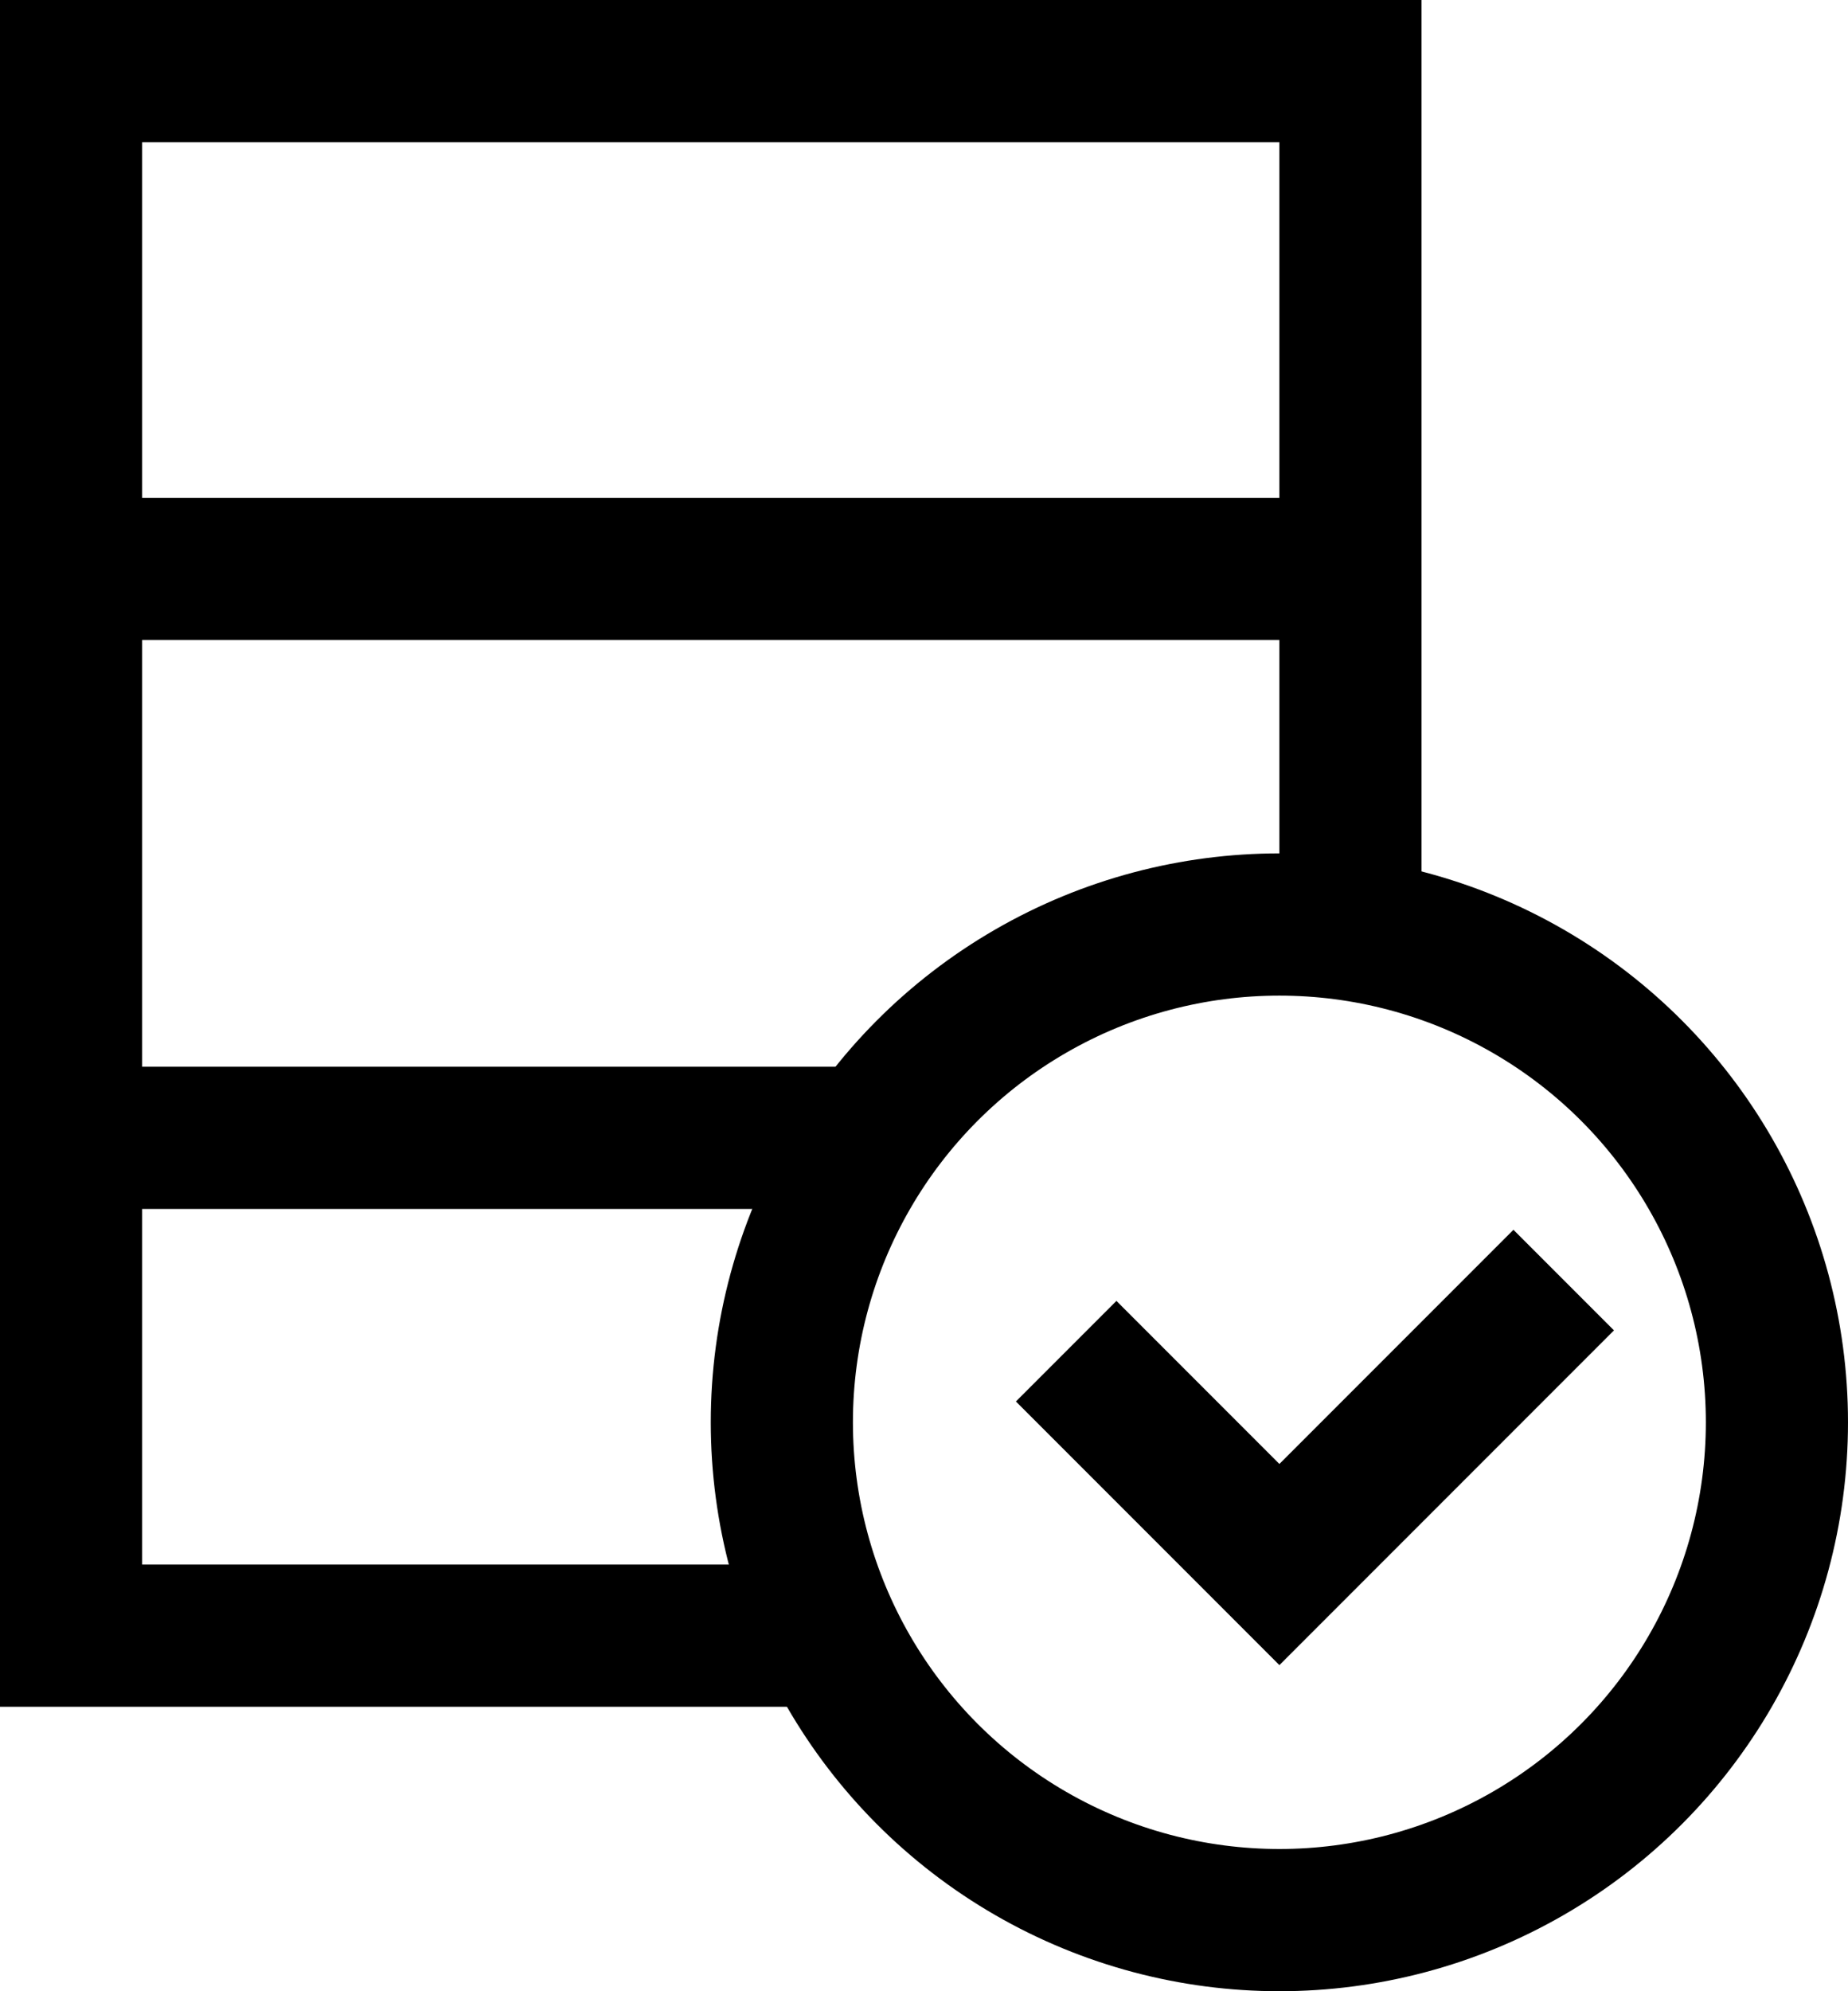 <?xml version="1.0" encoding="UTF-8"?><svg xmlns="http://www.w3.org/2000/svg" xmlns:xlink="http://www.w3.org/1999/xlink" height="28.0" preserveAspectRatio="xMidYMid meet" version="1.0" viewBox="6.0 4.0 26.0 28.0" width="26.0" zoomAndPan="magnify"><path d="M25 17L25 5 7 5 7 27 18 27" fill="none" stroke="#000" stroke-miterlimit="10" stroke-width="2"/><path d="M7 12L25 12" fill="none" stroke="#000" stroke-miterlimit="10" stroke-width="2"/><path d="M7 20L18 20" fill="none" stroke="#000" stroke-miterlimit="10" stroke-width="2"/><circle cx="24" cy="24" fill="none" r="7" stroke="#000" stroke-miterlimit="10" stroke-width="2"/><path d="M28 22L24 26 21 23" fill="none" stroke="#000" stroke-miterlimit="10" stroke-width="2"/></svg>